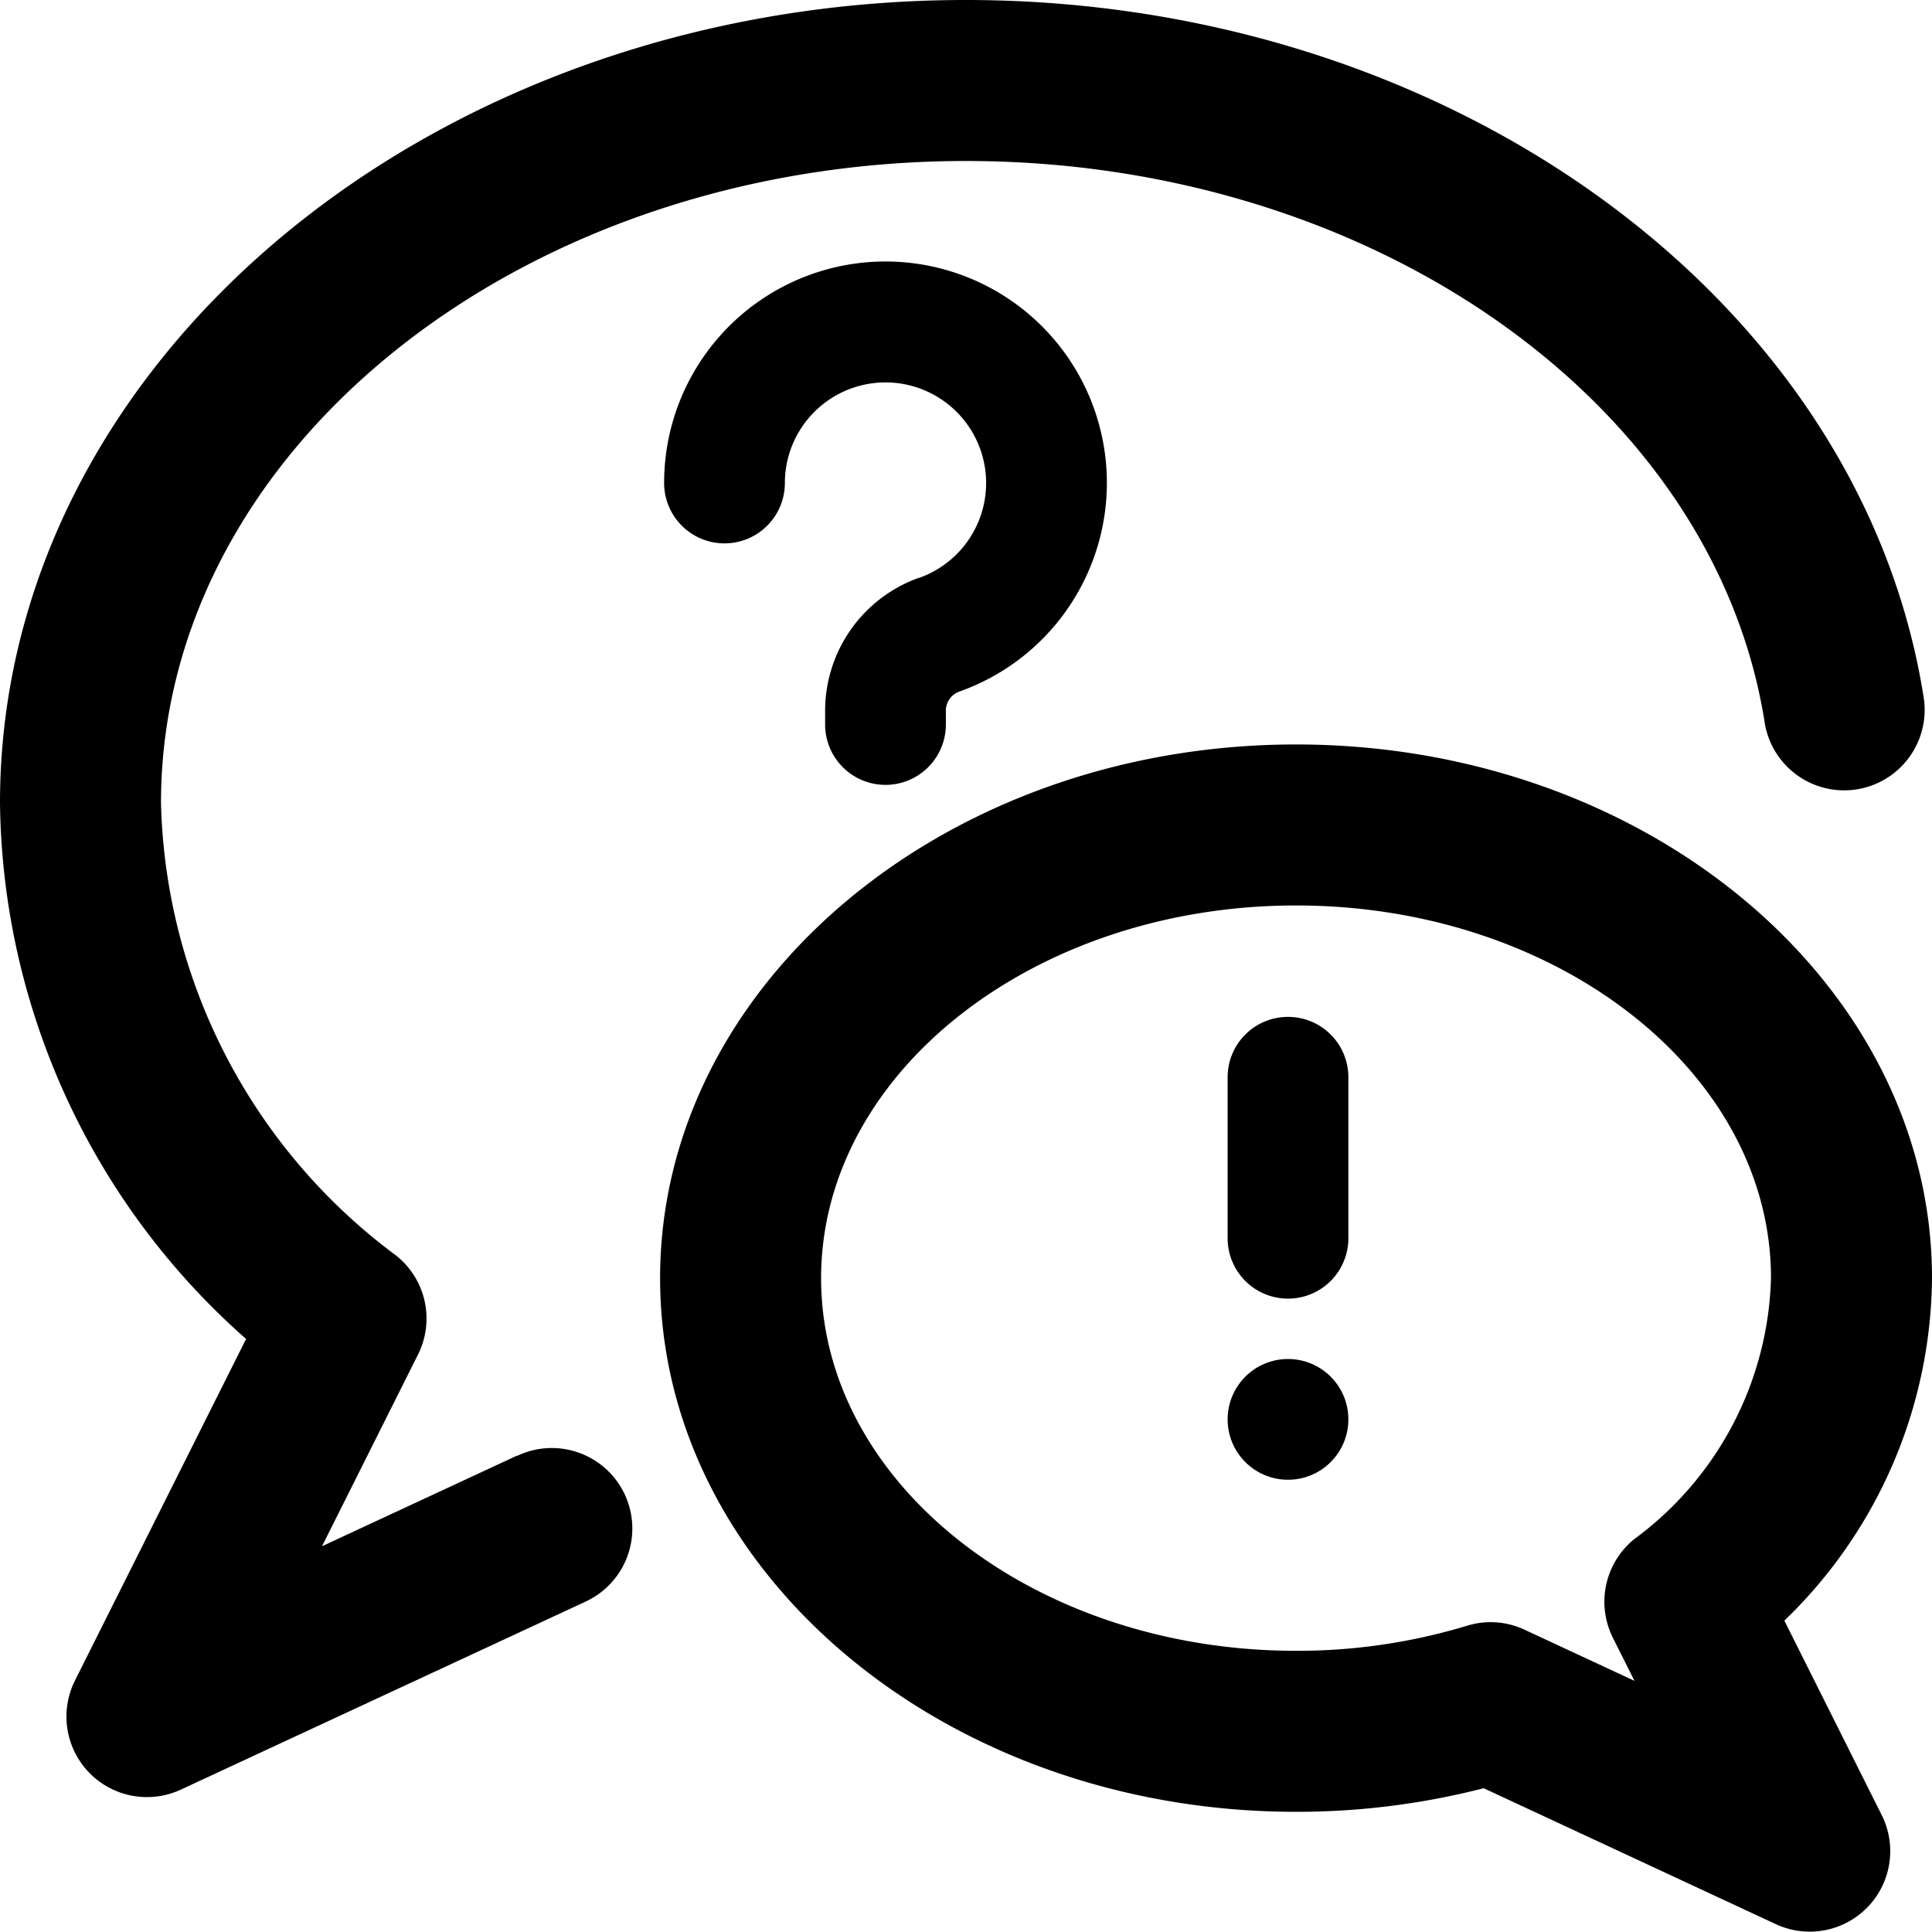 <svg xmlns="http://www.w3.org/2000/svg" viewBox="0 0 24 24"><title>conversation-question-warning-1-alternate</title><path d="M6.421,18.083,4,19.208l1.19-2.376A1,1,0,0,0,4.925,15.6,7.213,7.213,0,0,1,2,9.975C2,5.577,6.486,2,12,2c5.041,0,9.307,3.006,9.924,6.992A1,1,0,0,0,23.9,8.686C23.134,3.734,18.018,0,12,0,5.383,0,0,4.475,0,9.975a9.01,9.01,0,0,0,3.057,6.658L.931,20.877a1,1,0,0,0,1.316,1.354L7.265,19.9a1,1,0,1,0-.844-1.813Z"/><path d="M22.166,20.132A5.971,5.971,0,0,0,24,15.878c0-3.656-3.544-6.63-7.9-6.63s-7.9,2.974-7.9,6.63,3.544,6.629,7.9,6.629a9.33,9.33,0,0,0,2.331-.293l3.63,1.689a1,1,0,0,0,1.315-1.354Zm-1.86-1.016a1,1,0,0,0-.27,1.229l.268.535-1.365-.635a.993.993,0,0,0-.713-.05,7.277,7.277,0,0,1-2.126.312c-3.253,0-5.9-2.077-5.9-4.629s2.647-4.63,5.9-4.63,5.9,2.077,5.9,4.63A4.162,4.162,0,0,1,20.306,19.116Z"/><path d="M11.417,7.177a1.754,1.754,0,0,0-1.167,1.65V9a.75.75,0,0,0,1.5,0V8.827a.251.251,0,0,1,.167-.236A2.75,2.75,0,1,0,8.25,6a.75.75,0,1,0,1.5,0,1.25,1.25,0,1,1,1.667,1.179Z"/><circle cx="16" cy="17.632" r="0.75"/><path d="M16,12.632a.75.75,0,0,0-.75.75v2a.75.75,0,1,0,1.5,0v-2A.75.75,0,0,0,16,12.632Z"/></svg>